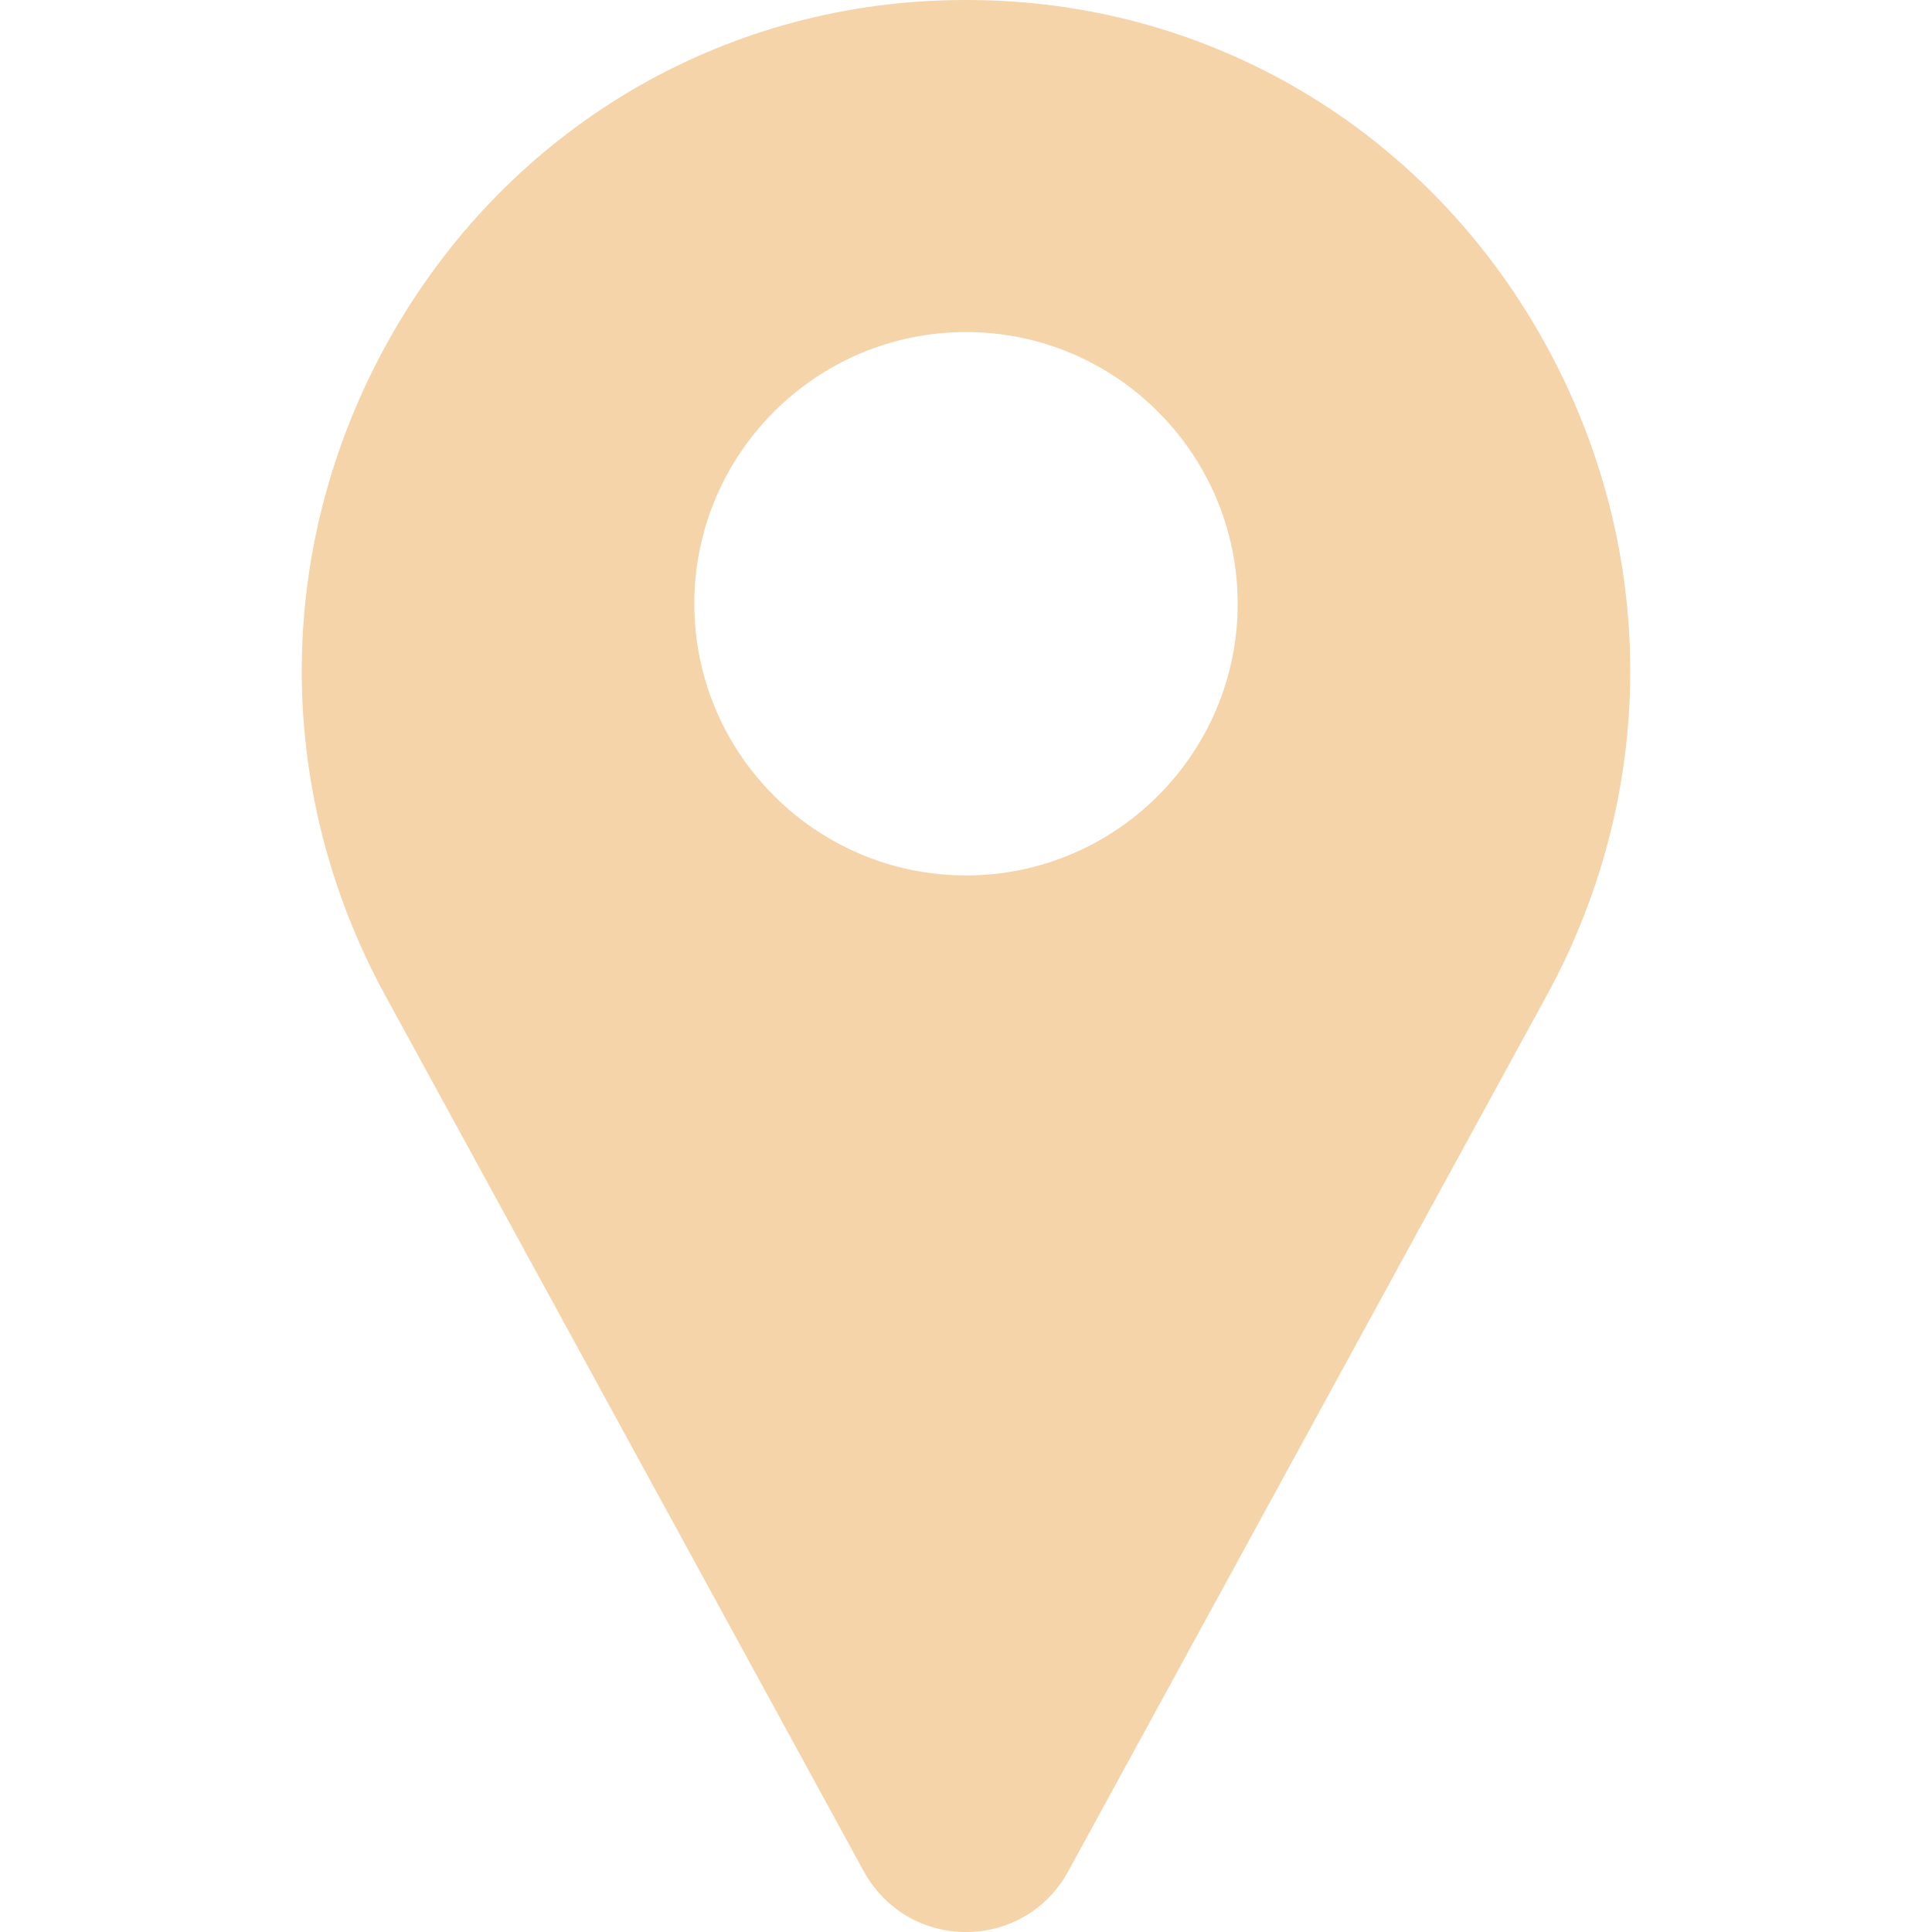 <?xml version="1.0" encoding="UTF-8"?> <svg xmlns="http://www.w3.org/2000/svg" width="109" height="109" viewBox="0 0 109 109" fill="none"> <g clip-path="url(#clip0)"> <path d="M86.77 18.666C80.155 7.25 68.405 0.275 55.339 0.009C54.781 -0.003 54.219 -0.003 53.661 0.009C40.596 0.275 28.846 7.25 22.23 18.666C15.469 30.335 15.284 44.351 21.735 56.16L48.765 105.634C48.777 105.655 48.789 105.677 48.801 105.699C49.991 107.766 52.121 109 54.501 109C56.88 109 59.01 107.766 60.199 105.699C60.212 105.677 60.224 105.655 60.236 105.634L87.265 56.16C93.717 44.351 93.532 30.335 86.77 18.666V18.666ZM54.5 49.391C46.048 49.391 39.172 42.514 39.172 34.062C39.172 25.61 46.048 18.734 54.5 18.734C62.952 18.734 69.828 25.61 69.828 34.062C69.828 42.514 62.952 49.391 54.5 49.391Z" fill="#F4D4A8"></path> </g> <defs> <clipPath id="clip0"> <rect width="109" height="109" fill="white"></rect> </clipPath> </defs> </svg> 